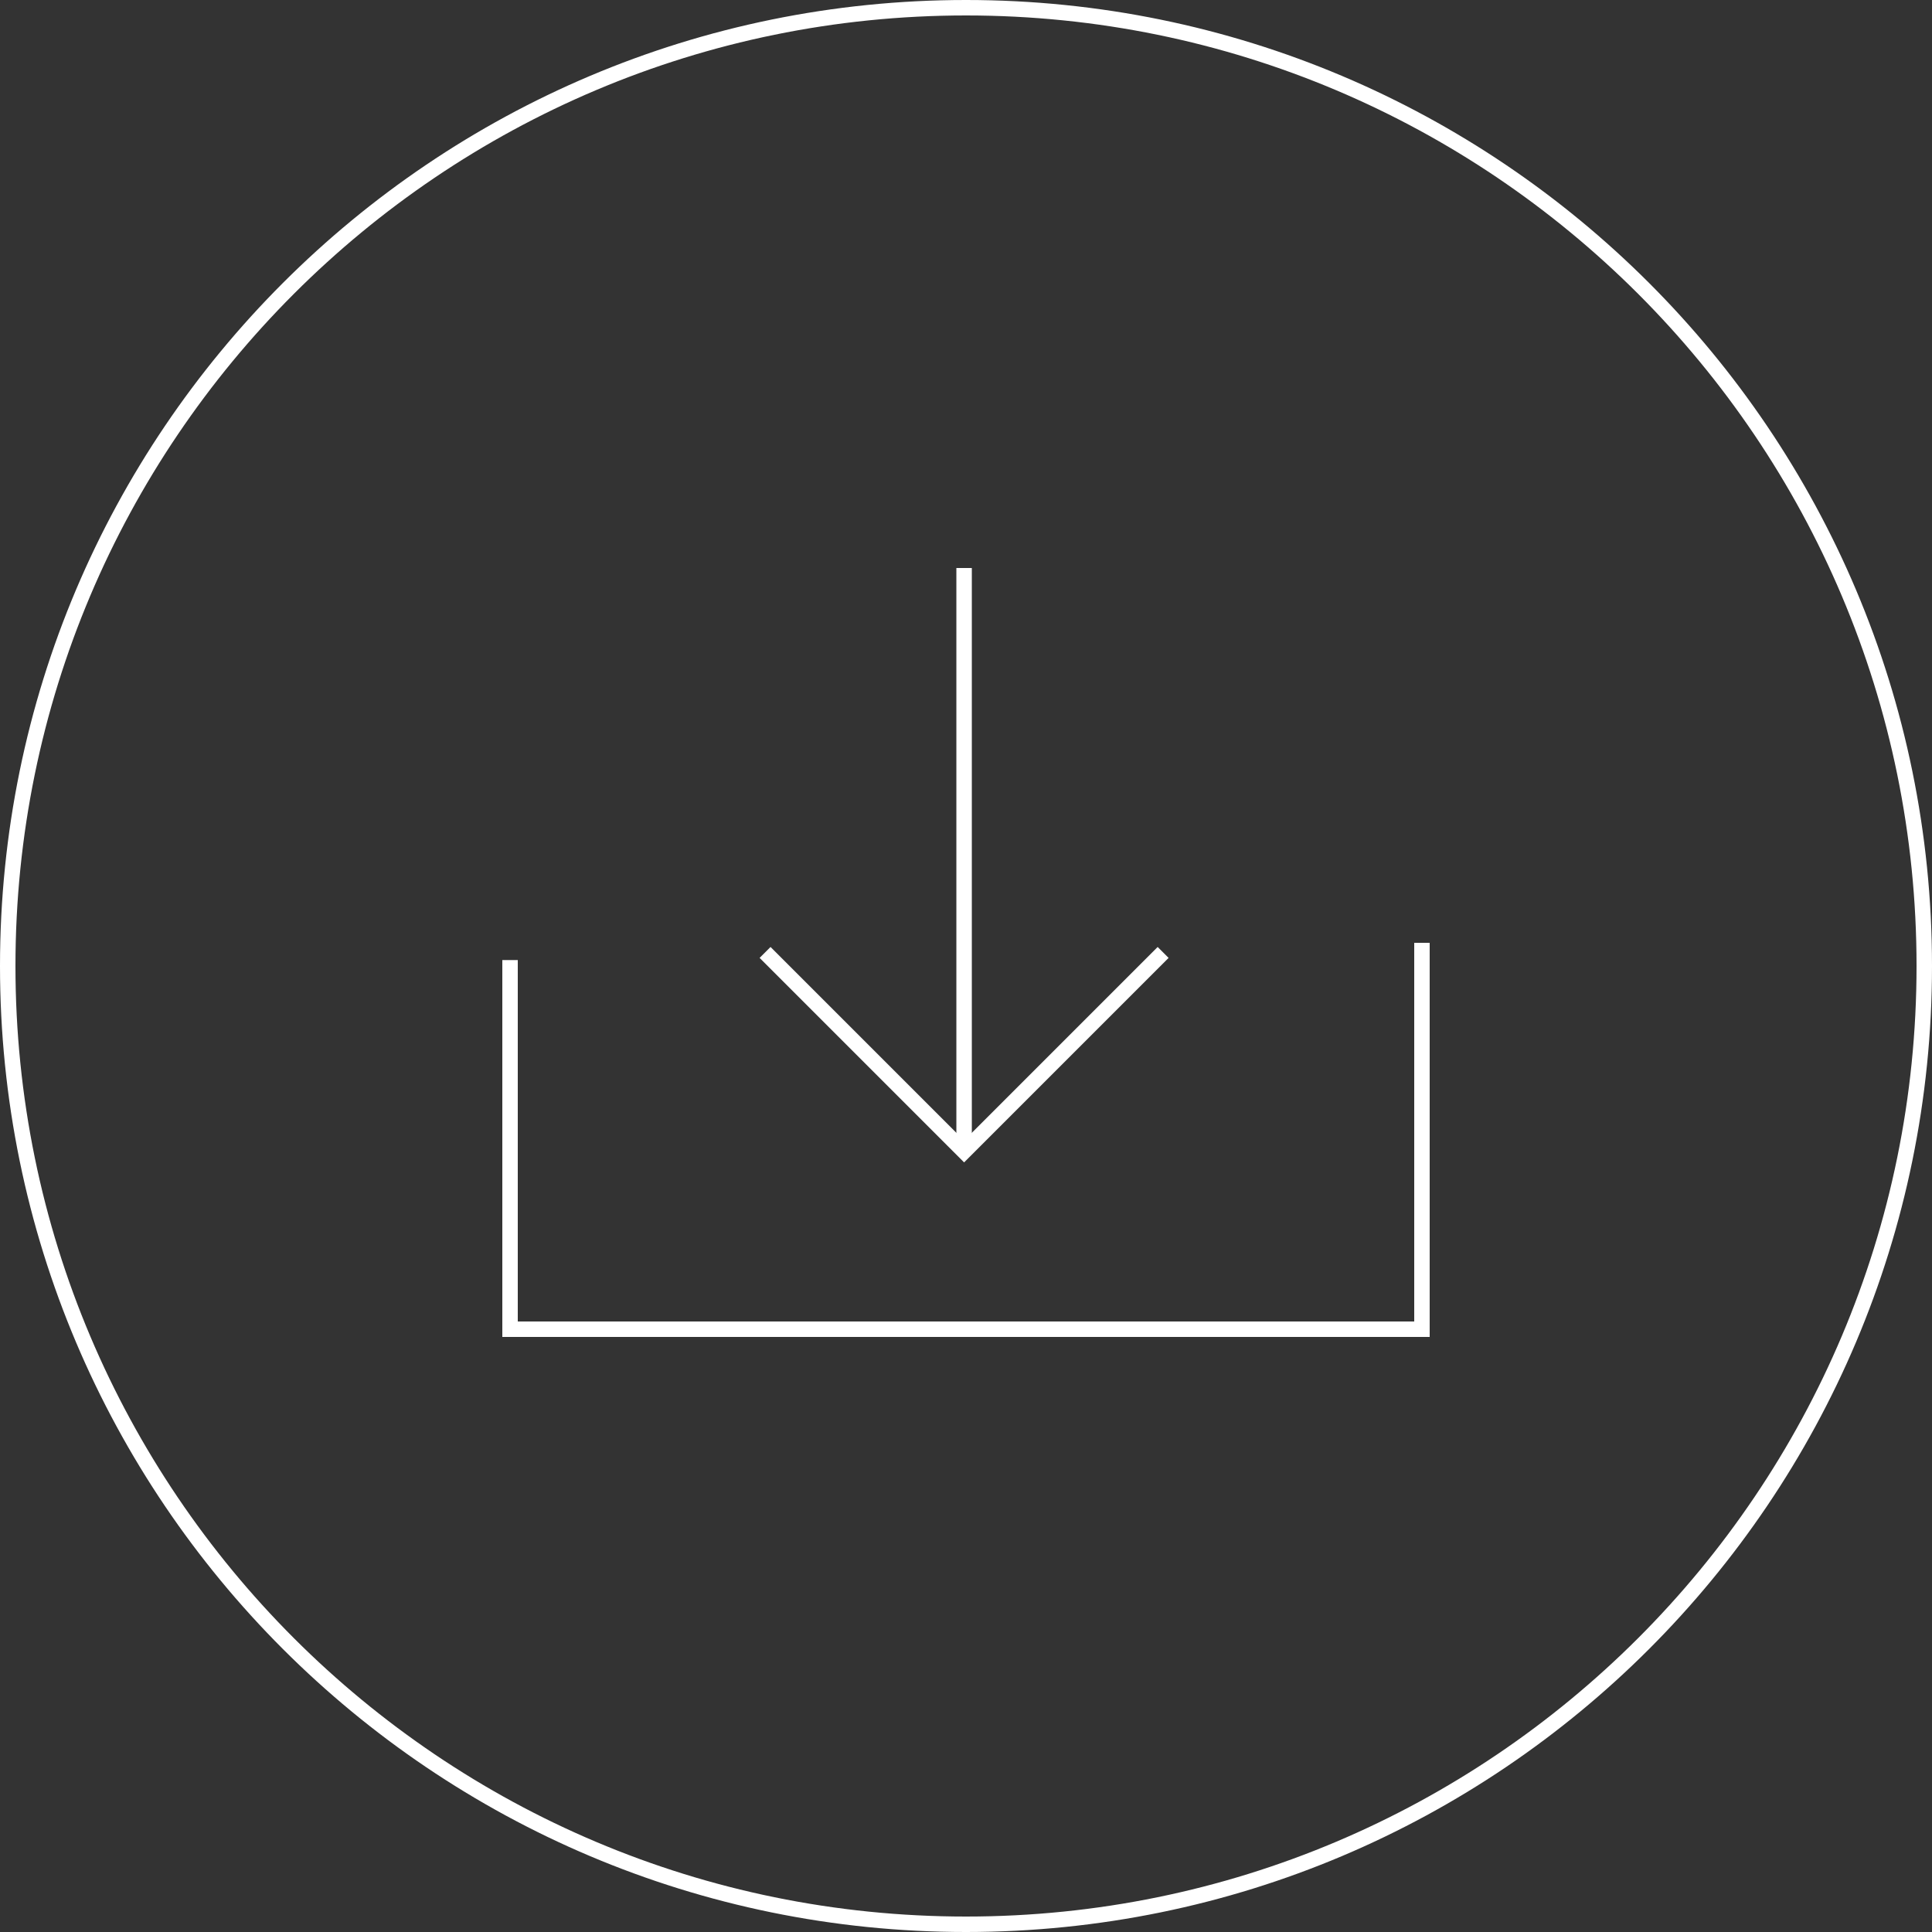 <?xml version="1.0" encoding="UTF-8"?> <svg xmlns="http://www.w3.org/2000/svg" width="250" height="250" viewBox="0 0 250 250" fill="none"><rect x="0" y="0" width="250" height="250" fill="#333333" stroke="none"/> <path d="M249 125C249 56.517 193.483 1 125 1C56.517 1 1 56.517 1 125C1 193.483 56.517 249 125 249C193.483 249 249 193.483 249 125Z" stroke="white" stroke-width="2"></path> <path d="M150.508 123.246L124.754 149L99 123.246" stroke="white" stroke-width="2"></path> <path d="M124.754 148V73.5" stroke="white" stroke-width="2"></path> <path d="M184 122V172H66L66 124.232" stroke="white" stroke-width="2"></path> </svg> 